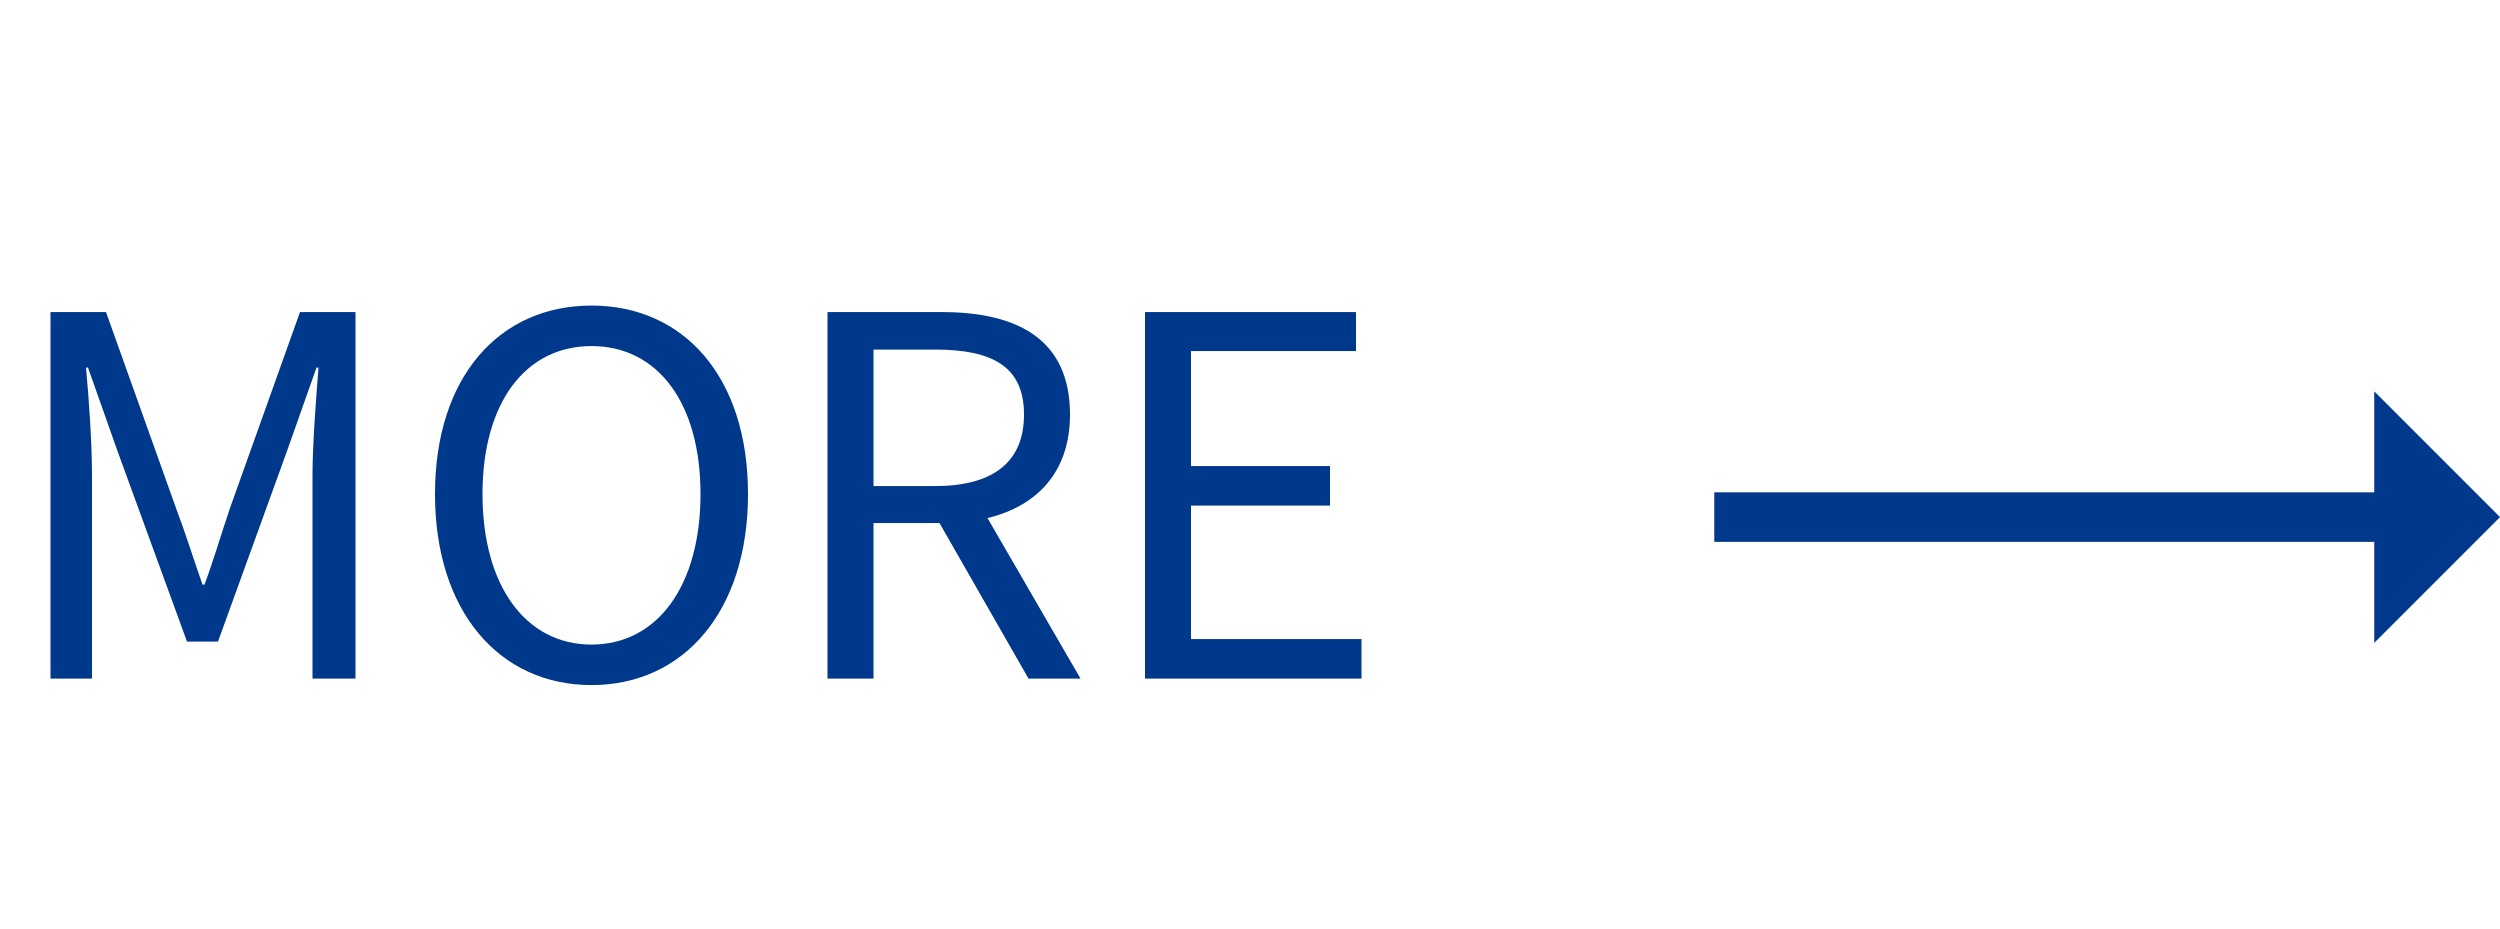 <svg xmlns="http://www.w3.org/2000/svg" xmlns:xlink="http://www.w3.org/1999/xlink" fill="none" version="1.1" width="70" height="26" viewBox="0 0 70 26"><defs><clipPath id="master_svg0_2_978"><rect x="70" y="24" width="22" height="22" rx="0"/></clipPath></defs><g><g transform="matrix(-1,0,0,-1,140,48)" clip-path="url(#master_svg0_2_978)"><g><path d="M92,32.828L73.521,32.828L73.521,30L70,33.521L73.521,37.042L73.521,34.214L92,34.214L92,32.828Z" fill="#00388C" fill-opacity="1"/></g></g><g><path d="M1.414,19L2.576,19L2.576,13.316C2.576,12.434,2.492,11.188,2.408,10.292L2.464,10.292L3.29,12.63L5.236,17.964L6.104,17.964L8.036,12.63L8.862,10.292L8.918,10.292C8.848,11.188,8.75,12.434,8.75,13.316L8.75,19L9.954,19L9.954,8.738L8.4,8.738L6.44,14.226C6.202,14.926,5.992,15.654,5.726,16.368L5.67,16.368C5.418,15.654,5.194,14.926,4.928,14.226L2.968,8.738L1.414,8.738L1.414,19ZM16.562,19.182C19.138,19.182,20.944,17.124,20.944,13.834C20.944,10.544,19.138,8.556,16.562,8.556C13.986,8.556,12.18,10.544,12.18,13.834C12.18,17.124,13.986,19.182,16.562,19.182ZM16.562,18.048C14.714,18.048,13.51,16.396,13.51,13.834C13.51,11.272,14.714,9.69,16.562,9.69C18.41,9.69,19.614,11.272,19.614,13.834C19.614,16.396,18.41,18.048,16.562,18.048ZM24.458,13.61L24.458,9.788L26.18,9.788C27.79,9.788,28.672,10.264,28.672,11.608C28.672,12.952,27.79,13.61,26.18,13.61L24.458,13.61ZM28.798,19L30.254,19L27.65,14.506C29.036,14.17,29.96,13.218,29.96,11.608C29.96,9.48,28.462,8.738,26.376,8.738L23.17,8.738L23.17,19L24.458,19L24.458,14.646L26.306,14.646L28.798,19ZM32.06,19L38.122,19L38.122,17.894L33.348,17.894L33.348,14.156L37.24,14.156L37.24,13.05L33.348,13.05L33.348,9.83L37.968,9.83L37.968,8.738L32.06,8.738L32.06,19Z" fill="#00388C" fill-opacity="1"/></g></g></svg>